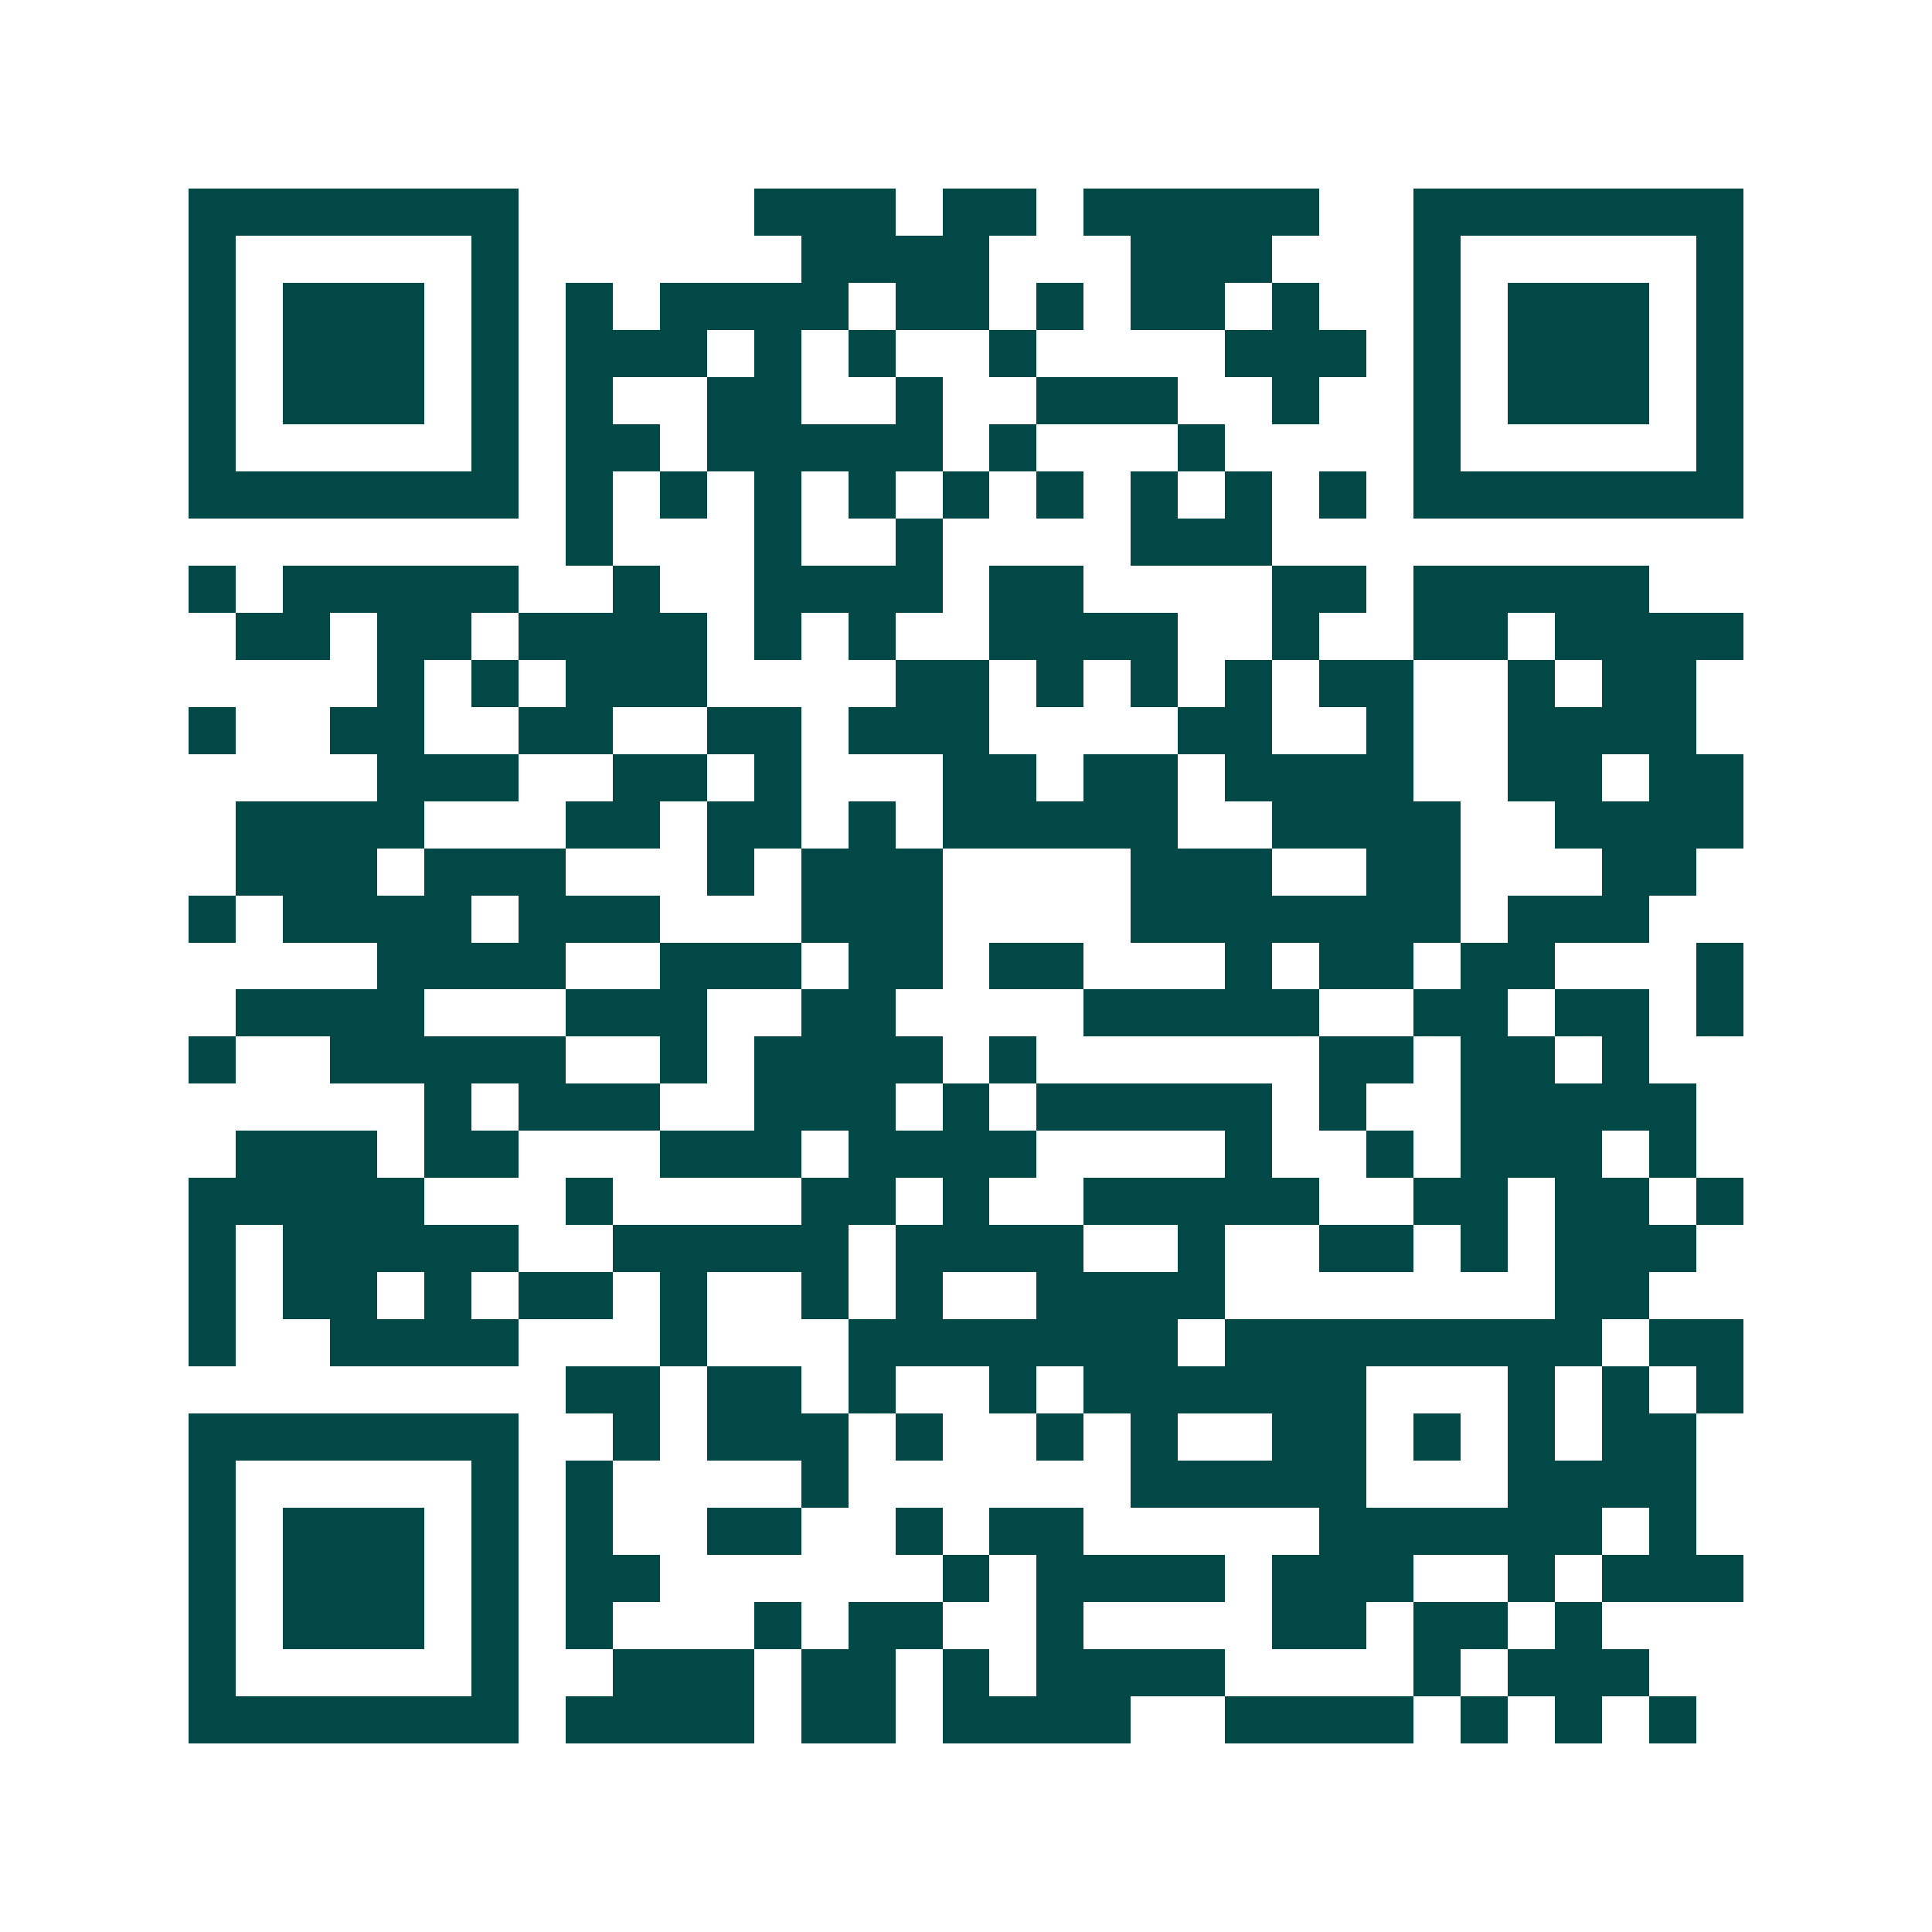 <svg xmlns="http://www.w3.org/2000/svg" width="200" height="200" viewBox="0 0 41 41" shape-rendering="crispEdges"><path fill="#ffffff" d="M0 0h41v41H0z"/><path stroke="#014847" d="M4 4.5h7m5 0h3m1 0h2m1 0h5m2 0h7M4 5.5h1m5 0h1m6 0h4m3 0h3m3 0h1m5 0h1M4 6.5h1m1 0h3m1 0h1m1 0h1m1 0h4m1 0h2m1 0h1m1 0h2m1 0h1m2 0h1m1 0h3m1 0h1M4 7.5h1m1 0h3m1 0h1m1 0h3m1 0h1m1 0h1m2 0h1m4 0h3m1 0h1m1 0h3m1 0h1M4 8.5h1m1 0h3m1 0h1m1 0h1m2 0h2m2 0h1m2 0h3m2 0h1m2 0h1m1 0h3m1 0h1M4 9.5h1m5 0h1m1 0h2m1 0h5m1 0h1m3 0h1m4 0h1m5 0h1M4 10.5h7m1 0h1m1 0h1m1 0h1m1 0h1m1 0h1m1 0h1m1 0h1m1 0h1m1 0h1m1 0h7M12 11.5h1m3 0h1m2 0h1m4 0h3M4 12.5h1m1 0h5m2 0h1m2 0h4m1 0h2m4 0h2m1 0h5M5 13.5h2m1 0h2m1 0h4m1 0h1m1 0h1m2 0h4m2 0h1m2 0h2m1 0h4M8 14.5h1m1 0h1m1 0h3m4 0h2m1 0h1m1 0h1m1 0h1m1 0h2m2 0h1m1 0h2M4 15.5h1m2 0h2m2 0h2m2 0h2m1 0h3m4 0h2m2 0h1m2 0h4M8 16.5h3m2 0h2m1 0h1m3 0h2m1 0h2m1 0h4m2 0h2m1 0h2M5 17.5h4m3 0h2m1 0h2m1 0h1m1 0h5m2 0h4m2 0h4M5 18.5h3m1 0h3m3 0h1m1 0h3m4 0h3m2 0h2m3 0h2M4 19.5h1m1 0h4m1 0h3m3 0h3m4 0h7m1 0h3M8 20.5h4m2 0h3m1 0h2m1 0h2m3 0h1m1 0h2m1 0h2m3 0h1M5 21.5h4m3 0h3m2 0h2m4 0h5m2 0h2m1 0h2m1 0h1M4 22.5h1m2 0h5m2 0h1m1 0h4m1 0h1m6 0h2m1 0h2m1 0h1M9 23.5h1m1 0h3m2 0h3m1 0h1m1 0h5m1 0h1m2 0h5M5 24.5h3m1 0h2m3 0h3m1 0h4m4 0h1m2 0h1m1 0h3m1 0h1M4 25.5h5m3 0h1m4 0h2m1 0h1m2 0h5m2 0h2m1 0h2m1 0h1M4 26.5h1m1 0h5m2 0h5m1 0h4m2 0h1m2 0h2m1 0h1m1 0h3M4 27.5h1m1 0h2m1 0h1m1 0h2m1 0h1m2 0h1m1 0h1m2 0h4m7 0h2M4 28.5h1m2 0h4m3 0h1m3 0h7m1 0h8m1 0h2M12 29.5h2m1 0h2m1 0h1m2 0h1m1 0h6m3 0h1m1 0h1m1 0h1M4 30.5h7m2 0h1m1 0h3m1 0h1m2 0h1m1 0h1m2 0h2m1 0h1m1 0h1m1 0h2M4 31.5h1m5 0h1m1 0h1m4 0h1m6 0h5m3 0h4M4 32.5h1m1 0h3m1 0h1m1 0h1m2 0h2m2 0h1m1 0h2m5 0h6m1 0h1M4 33.5h1m1 0h3m1 0h1m1 0h2m6 0h1m1 0h4m1 0h3m2 0h1m1 0h3M4 34.5h1m1 0h3m1 0h1m1 0h1m3 0h1m1 0h2m2 0h1m4 0h2m1 0h2m1 0h1M4 35.5h1m5 0h1m2 0h3m1 0h2m1 0h1m1 0h4m4 0h1m1 0h3M4 36.5h7m1 0h4m1 0h2m1 0h4m2 0h4m1 0h1m1 0h1m1 0h1"/></svg>
